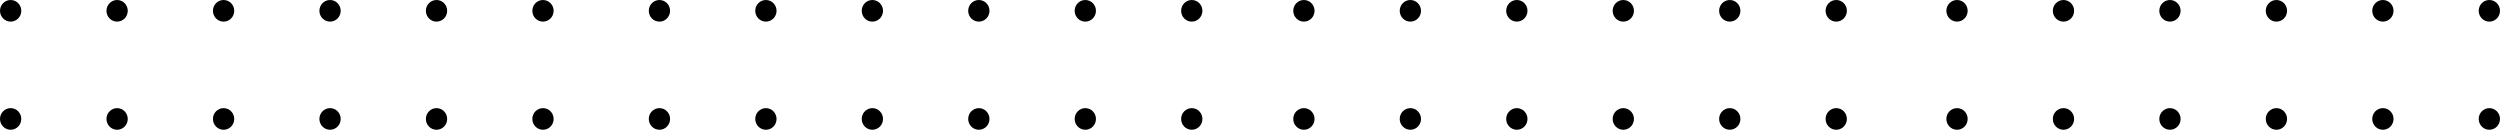 <?xml version="1.0" encoding="UTF-8"?> <svg xmlns="http://www.w3.org/2000/svg" width="578" height="30" viewBox="0 0 578 30" fill="none"> <path fill-rule="evenodd" clip-rule="evenodd" d="M123.077 2.5C123.077 3.881 124.179 5 125.538 5C126.898 5 128 3.881 128 2.5C128 1.119 126.898 -4.81729e-08 125.538 -1.07597e-07C124.179 -1.67022e-07 123.077 1.119 123.077 2.5ZM98.462 2.5C98.462 3.881 99.564 5 100.923 5C102.283 5 103.385 3.881 103.385 2.5C103.385 1.119 102.283 -1.12415e-06 100.923 -1.18357e-06C99.564 -1.24299e-06 98.462 1.119 98.462 2.5ZM76.308 5C74.948 5 73.846 3.881 73.846 2.5C73.846 1.119 74.948 -2.31897e-06 76.308 -2.25954e-06C77.667 -2.20012e-06 78.769 1.119 78.769 2.5C78.769 3.881 77.667 5 76.308 5ZM49.231 2.5C49.231 3.881 50.333 5 51.692 5C53.052 5 54.154 3.881 54.154 2.5C54.154 1.119 53.052 -3.27609e-06 51.692 -3.33552e-06C50.333 -3.39494e-06 49.231 1.119 49.231 2.5ZM27.077 5C25.718 5 24.615 3.881 24.615 2.5C24.615 1.119 25.718 -4.47091e-06 27.077 -4.41149e-06C28.436 -4.35206e-06 29.538 1.119 29.538 2.5C29.538 3.881 28.436 5 27.077 5ZM-2.28488e-07 2.5C-2.88841e-07 3.881 1.102 5 2.462 5C3.821 5 4.923 3.881 4.923 2.5C4.923 1.119 3.821 -5.42804e-06 2.462 -5.48746e-06C1.102 -5.54688e-06 -1.68135e-07 1.119 -2.28488e-07 2.5ZM125.538 30C124.179 30 123.077 28.881 123.077 27.5C123.077 26.119 124.179 25 125.538 25C126.898 25 128 26.119 128 27.5C128 28.881 126.898 30 125.538 30ZM98.462 27.5C98.462 28.881 99.564 30 100.923 30C102.283 30 103.385 28.881 103.385 27.5C103.385 26.119 102.283 25 100.923 25C99.564 25 98.462 26.119 98.462 27.5ZM76.308 30C74.948 30 73.846 28.881 73.846 27.5C73.846 26.119 74.948 25 76.308 25C77.667 25 78.769 26.119 78.769 27.5C78.769 28.881 77.667 30 76.308 30ZM49.231 27.5C49.231 28.881 50.333 30 51.692 30C53.052 30 54.154 28.881 54.154 27.5C54.154 26.119 53.052 25 51.692 25C50.333 25 49.231 26.119 49.231 27.5ZM27.077 30C25.717 30 24.615 28.881 24.615 27.5C24.615 26.119 25.717 25 27.077 25C28.436 25 29.538 26.119 29.538 27.5C29.538 28.881 28.436 30 27.077 30ZM-1.32127e-06 27.5C-1.38163e-06 28.881 1.102 30 2.462 30C3.821 30 4.923 28.881 4.923 27.5C4.923 26.119 3.821 25 2.462 25C1.102 25 -1.26092e-06 26.119 -1.32127e-06 27.5Z" fill="black"></path> <path fill-rule="evenodd" clip-rule="evenodd" d="M273.077 2.5C273.077 3.881 274.179 5 275.538 5C276.898 5 278 3.881 278 2.5C278 1.119 276.898 -4.81729e-08 275.538 -1.07597e-07C274.179 -1.67022e-07 273.077 1.119 273.077 2.5ZM248.462 2.5C248.462 3.881 249.564 5 250.923 5C252.283 5 253.385 3.881 253.385 2.5C253.385 1.119 252.283 -1.12415e-06 250.923 -1.18357e-06C249.564 -1.24299e-06 248.462 1.119 248.462 2.5ZM226.308 5C224.948 5 223.846 3.881 223.846 2.5C223.846 1.119 224.948 -2.31897e-06 226.308 -2.25954e-06C227.667 -2.20012e-06 228.769 1.119 228.769 2.5C228.769 3.881 227.667 5 226.308 5ZM199.231 2.5C199.231 3.881 200.333 5 201.692 5C203.052 5 204.154 3.881 204.154 2.5C204.154 1.119 203.052 -3.27609e-06 201.692 -3.33552e-06C200.333 -3.39494e-06 199.231 1.119 199.231 2.5ZM177.077 5C175.717 5 174.615 3.881 174.615 2.5C174.615 1.119 175.717 -4.47091e-06 177.077 -4.41149e-06C178.436 -4.35206e-06 179.538 1.119 179.538 2.5C179.538 3.881 178.436 5 177.077 5ZM150 2.5C150 3.881 151.102 5 152.462 5C153.821 5 154.923 3.881 154.923 2.5C154.923 1.119 153.821 -5.42804e-06 152.462 -5.48746e-06C151.102 -5.54688e-06 150 1.119 150 2.5ZM275.538 30C274.179 30 273.077 28.881 273.077 27.5C273.077 26.119 274.179 25 275.538 25C276.898 25 278 26.119 278 27.5C278 28.881 276.898 30 275.538 30ZM248.462 27.5C248.462 28.881 249.564 30 250.923 30C252.283 30 253.385 28.881 253.385 27.5C253.385 26.119 252.283 25 250.923 25C249.564 25 248.462 26.119 248.462 27.5ZM226.308 30C224.948 30 223.846 28.881 223.846 27.5C223.846 26.119 224.948 25 226.308 25C227.667 25 228.769 26.119 228.769 27.5C228.769 28.881 227.667 30 226.308 30ZM199.231 27.5C199.231 28.881 200.333 30 201.692 30C203.052 30 204.154 28.881 204.154 27.5C204.154 26.119 203.052 25 201.692 25C200.333 25 199.231 26.119 199.231 27.5ZM177.077 30C175.717 30 174.615 28.881 174.615 27.5C174.615 26.119 175.717 25 177.077 25C178.436 25 179.538 26.119 179.538 27.5C179.538 28.881 178.436 30 177.077 30ZM150 27.5C150 28.881 151.102 30 152.462 30C153.821 30 154.923 28.881 154.923 27.5C154.923 26.119 153.821 25 152.462 25C151.102 25 150 26.119 150 27.5Z" fill="black"></path> <path fill-rule="evenodd" clip-rule="evenodd" d="M422.077 2.5C422.077 3.881 423.179 5 424.538 5C425.898 5 427 3.881 427 2.5C427 1.119 425.898 -4.81729e-08 424.538 -1.07597e-07C423.179 -1.67022e-07 422.077 1.119 422.077 2.5ZM397.462 2.5C397.462 3.881 398.564 5 399.923 5C401.283 5 402.385 3.881 402.385 2.5C402.385 1.119 401.283 -1.12415e-06 399.923 -1.18357e-06C398.564 -1.24299e-06 397.462 1.119 397.462 2.5ZM375.308 5C373.948 5 372.846 3.881 372.846 2.5C372.846 1.119 373.948 -2.31897e-06 375.308 -2.25954e-06C376.667 -2.20012e-06 377.769 1.119 377.769 2.5C377.769 3.881 376.667 5 375.308 5ZM348.231 2.5C348.231 3.881 349.333 5 350.692 5C352.052 5 353.154 3.881 353.154 2.5C353.154 1.119 352.052 -3.27609e-06 350.692 -3.33552e-06C349.333 -3.39494e-06 348.231 1.119 348.231 2.5ZM326.077 5C324.717 5 323.615 3.881 323.615 2.5C323.615 1.119 324.717 -4.47091e-06 326.077 -4.41149e-06C327.436 -4.35206e-06 328.538 1.119 328.538 2.5C328.538 3.881 327.436 5 326.077 5ZM299 2.5C299 3.881 300.102 5 301.462 5C302.821 5 303.923 3.881 303.923 2.5C303.923 1.119 302.821 -5.42804e-06 301.462 -5.48746e-06C300.102 -5.54688e-06 299 1.119 299 2.5ZM424.538 30C423.179 30 422.077 28.881 422.077 27.5C422.077 26.119 423.179 25 424.538 25C425.898 25 427 26.119 427 27.5C427 28.881 425.898 30 424.538 30ZM397.462 27.5C397.462 28.881 398.564 30 399.923 30C401.283 30 402.385 28.881 402.385 27.5C402.385 26.119 401.283 25 399.923 25C398.564 25 397.462 26.119 397.462 27.5ZM375.308 30C373.948 30 372.846 28.881 372.846 27.5C372.846 26.119 373.948 25 375.308 25C376.667 25 377.769 26.119 377.769 27.5C377.769 28.881 376.667 30 375.308 30ZM348.231 27.5C348.231 28.881 349.333 30 350.692 30C352.052 30 353.154 28.881 353.154 27.5C353.154 26.119 352.052 25 350.692 25C349.333 25 348.231 26.119 348.231 27.5ZM326.077 30C324.717 30 323.615 28.881 323.615 27.5C323.615 26.119 324.717 25 326.077 25C327.436 25 328.538 26.119 328.538 27.5C328.538 28.881 327.436 30 326.077 30ZM299 27.5C299 28.881 300.102 30 301.462 30C302.821 30 303.923 28.881 303.923 27.5C303.923 26.119 302.821 25 301.462 25C300.102 25 299 26.119 299 27.5Z" fill="black"></path> <path fill-rule="evenodd" clip-rule="evenodd" d="M573.077 2.5C573.077 3.881 574.179 5 575.538 5C576.898 5 578 3.881 578 2.5C578 1.119 576.898 -4.81729e-08 575.538 -1.07597e-07C574.179 -1.67022e-07 573.077 1.119 573.077 2.5ZM548.462 2.5C548.462 3.881 549.564 5 550.923 5C552.283 5 553.385 3.881 553.385 2.5C553.385 1.119 552.283 -1.12415e-06 550.923 -1.18357e-06C549.564 -1.24299e-06 548.462 1.119 548.462 2.5ZM526.308 5C524.948 5 523.846 3.881 523.846 2.5C523.846 1.119 524.948 -2.31897e-06 526.308 -2.25954e-06C527.667 -2.20012e-06 528.769 1.119 528.769 2.5C528.769 3.881 527.667 5 526.308 5ZM499.231 2.5C499.231 3.881 500.333 5 501.692 5C503.052 5 504.154 3.881 504.154 2.5C504.154 1.119 503.052 -3.27609e-06 501.692 -3.33552e-06C500.333 -3.39494e-06 499.231 1.119 499.231 2.5ZM477.077 5C475.717 5 474.615 3.881 474.615 2.5C474.615 1.119 475.717 -4.47091e-06 477.077 -4.41149e-06C478.436 -4.35206e-06 479.538 1.119 479.538 2.5C479.538 3.881 478.436 5 477.077 5ZM450 2.5C450 3.881 451.102 5 452.462 5C453.821 5 454.923 3.881 454.923 2.5C454.923 1.119 453.821 -5.42804e-06 452.462 -5.48746e-06C451.102 -5.54688e-06 450 1.119 450 2.5ZM575.538 30C574.179 30 573.077 28.881 573.077 27.5C573.077 26.119 574.179 25 575.538 25C576.898 25 578 26.119 578 27.5C578 28.881 576.898 30 575.538 30ZM548.462 27.5C548.462 28.881 549.564 30 550.923 30C552.283 30 553.385 28.881 553.385 27.5C553.385 26.119 552.283 25 550.923 25C549.564 25 548.462 26.119 548.462 27.5ZM526.308 30C524.948 30 523.846 28.881 523.846 27.5C523.846 26.119 524.948 25 526.308 25C527.667 25 528.769 26.119 528.769 27.5C528.769 28.881 527.667 30 526.308 30ZM499.231 27.5C499.231 28.881 500.333 30 501.692 30C503.052 30 504.154 28.881 504.154 27.5C504.154 26.119 503.052 25 501.692 25C500.333 25 499.231 26.119 499.231 27.5ZM477.077 30C475.717 30 474.615 28.881 474.615 27.5C474.615 26.119 475.717 25 477.077 25C478.436 25 479.538 26.119 479.538 27.5C479.538 28.881 478.436 30 477.077 30ZM450 27.5C450 28.881 451.102 30 452.462 30C453.821 30 454.923 28.881 454.923 27.5C454.923 26.119 453.821 25 452.462 25C451.102 25 450 26.119 450 27.5Z" fill="black"></path> </svg> 